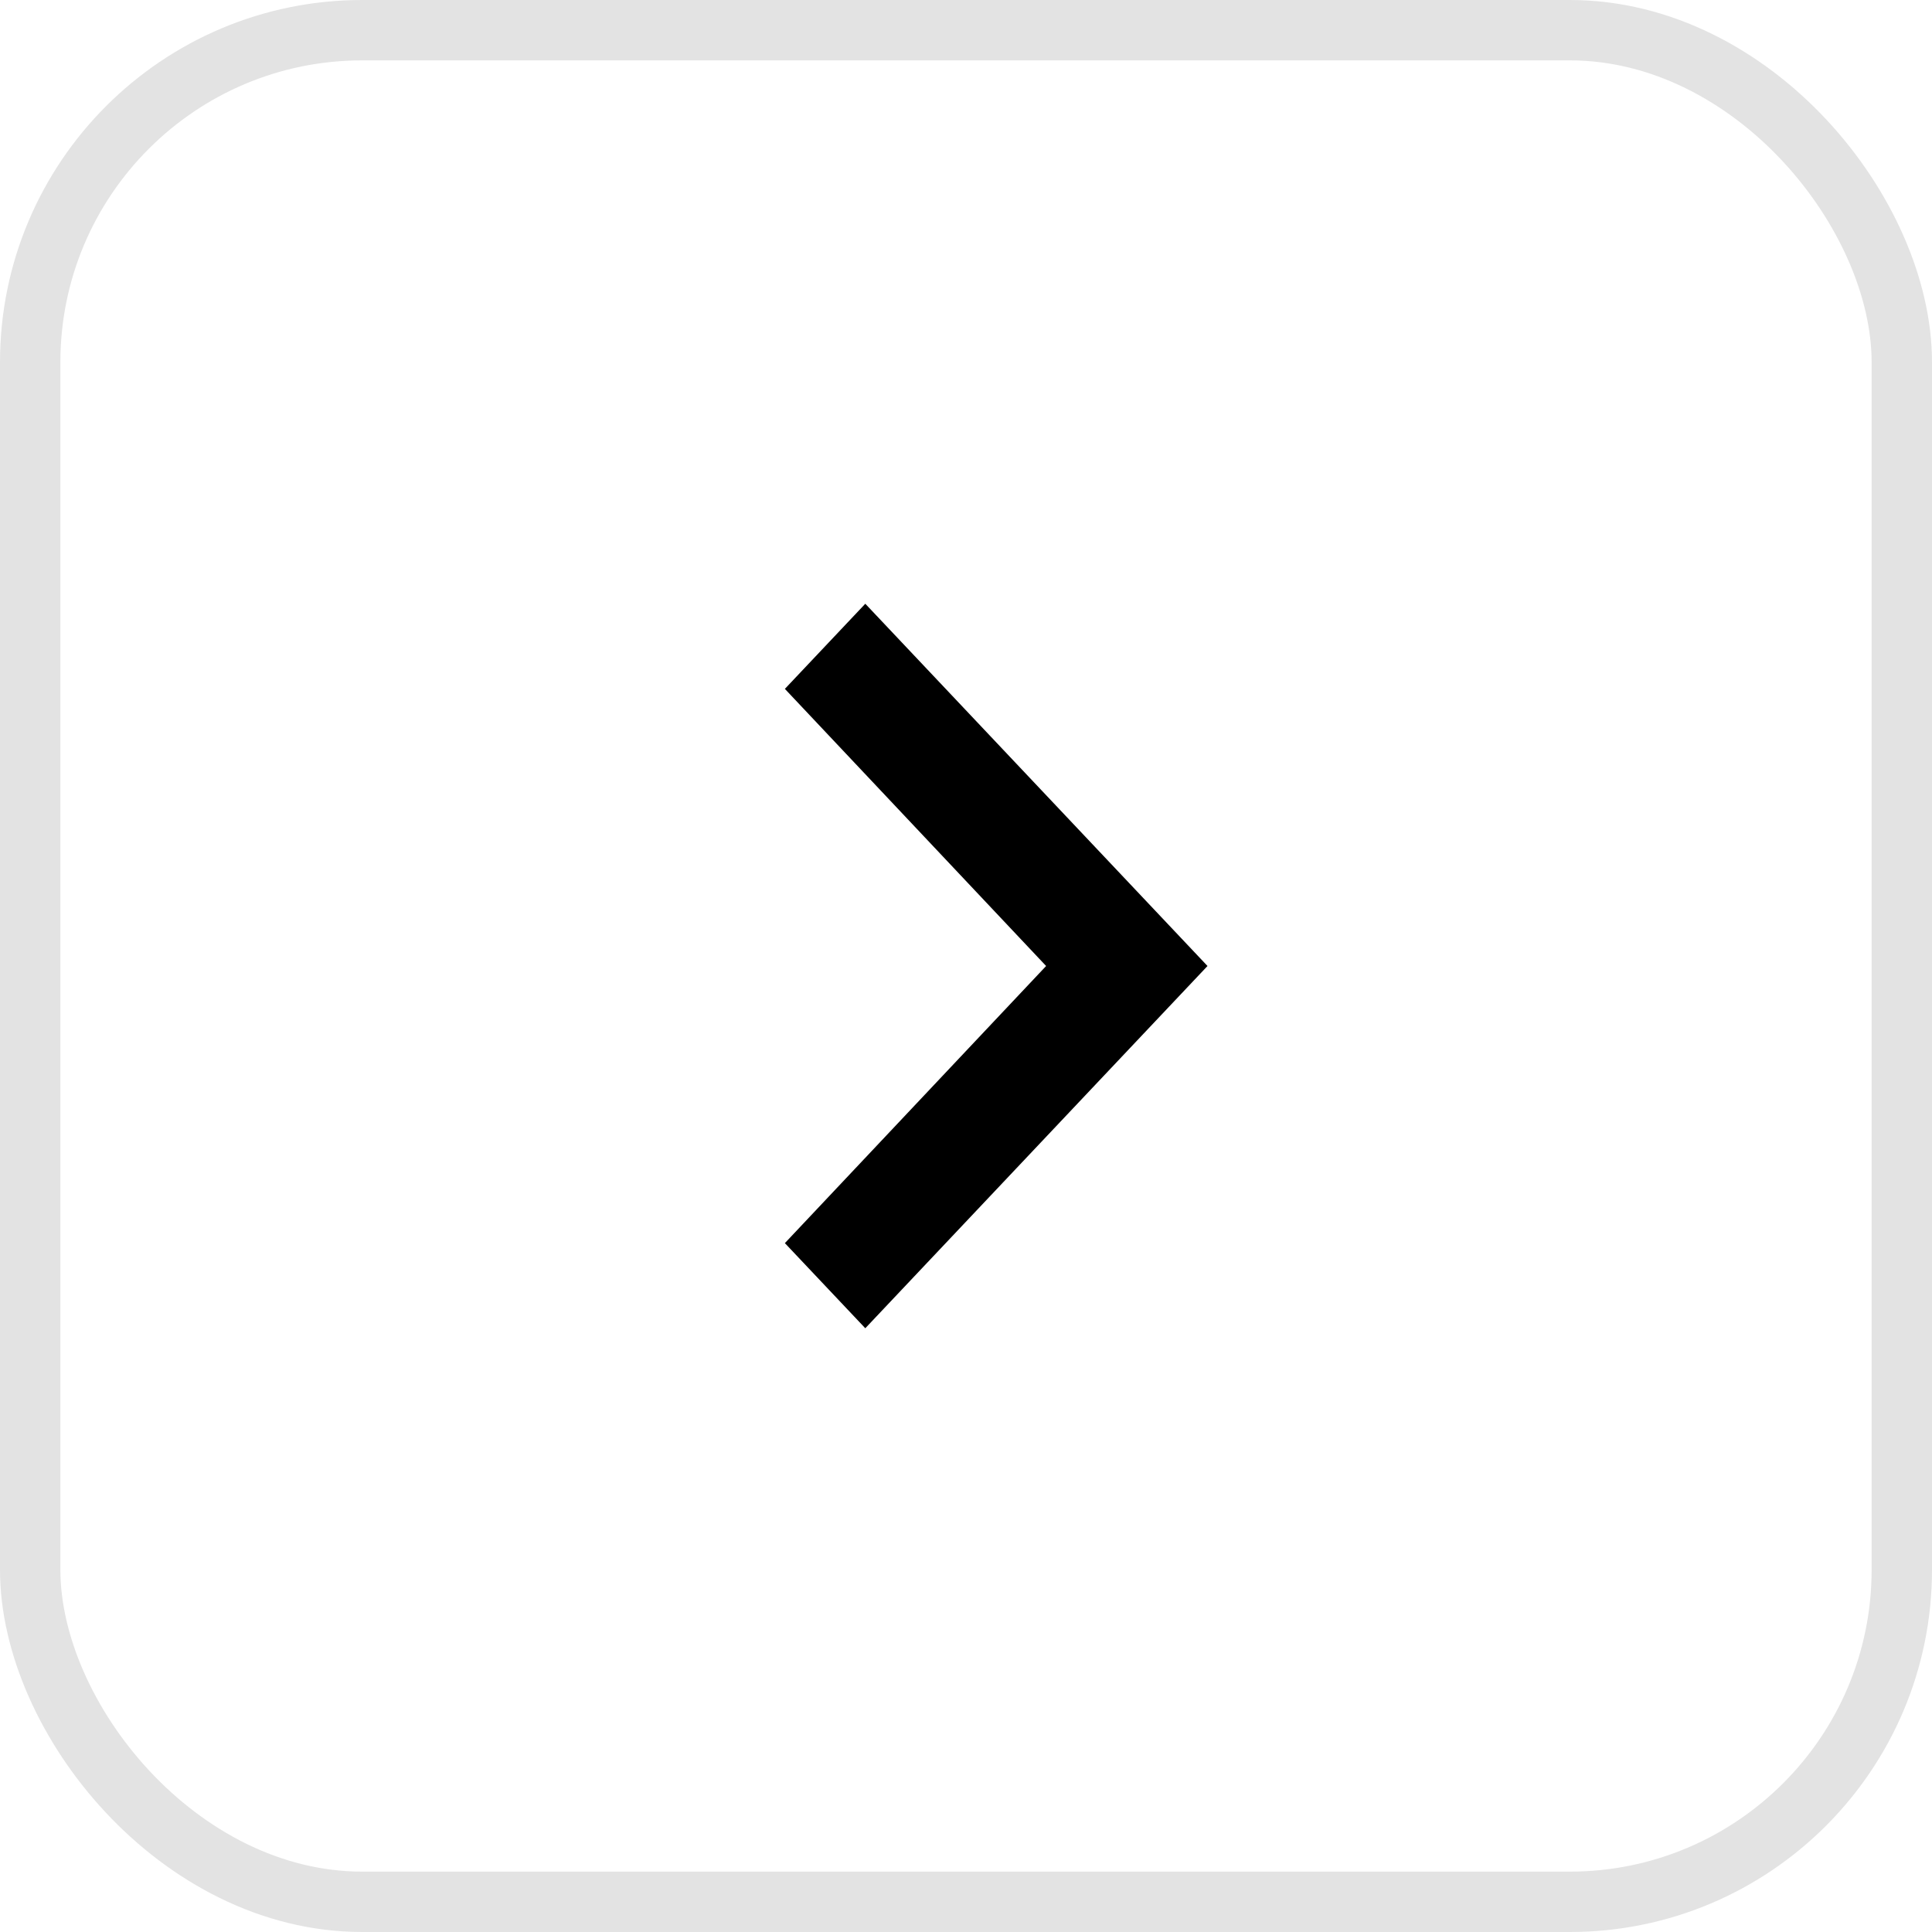 <svg width="32" height="32" viewBox="0 0 32 32" fill="none" xmlns="http://www.w3.org/2000/svg">
<rect x="0.5" y="0.5" width="31" height="31" rx="5.5" stroke="#E3E3E3"/>
<path d="M14.332 10L13 11.41L17.327 16L13 20.59L14.332 22L20 16L14.332 10Z" fill="black"/>
</svg>
